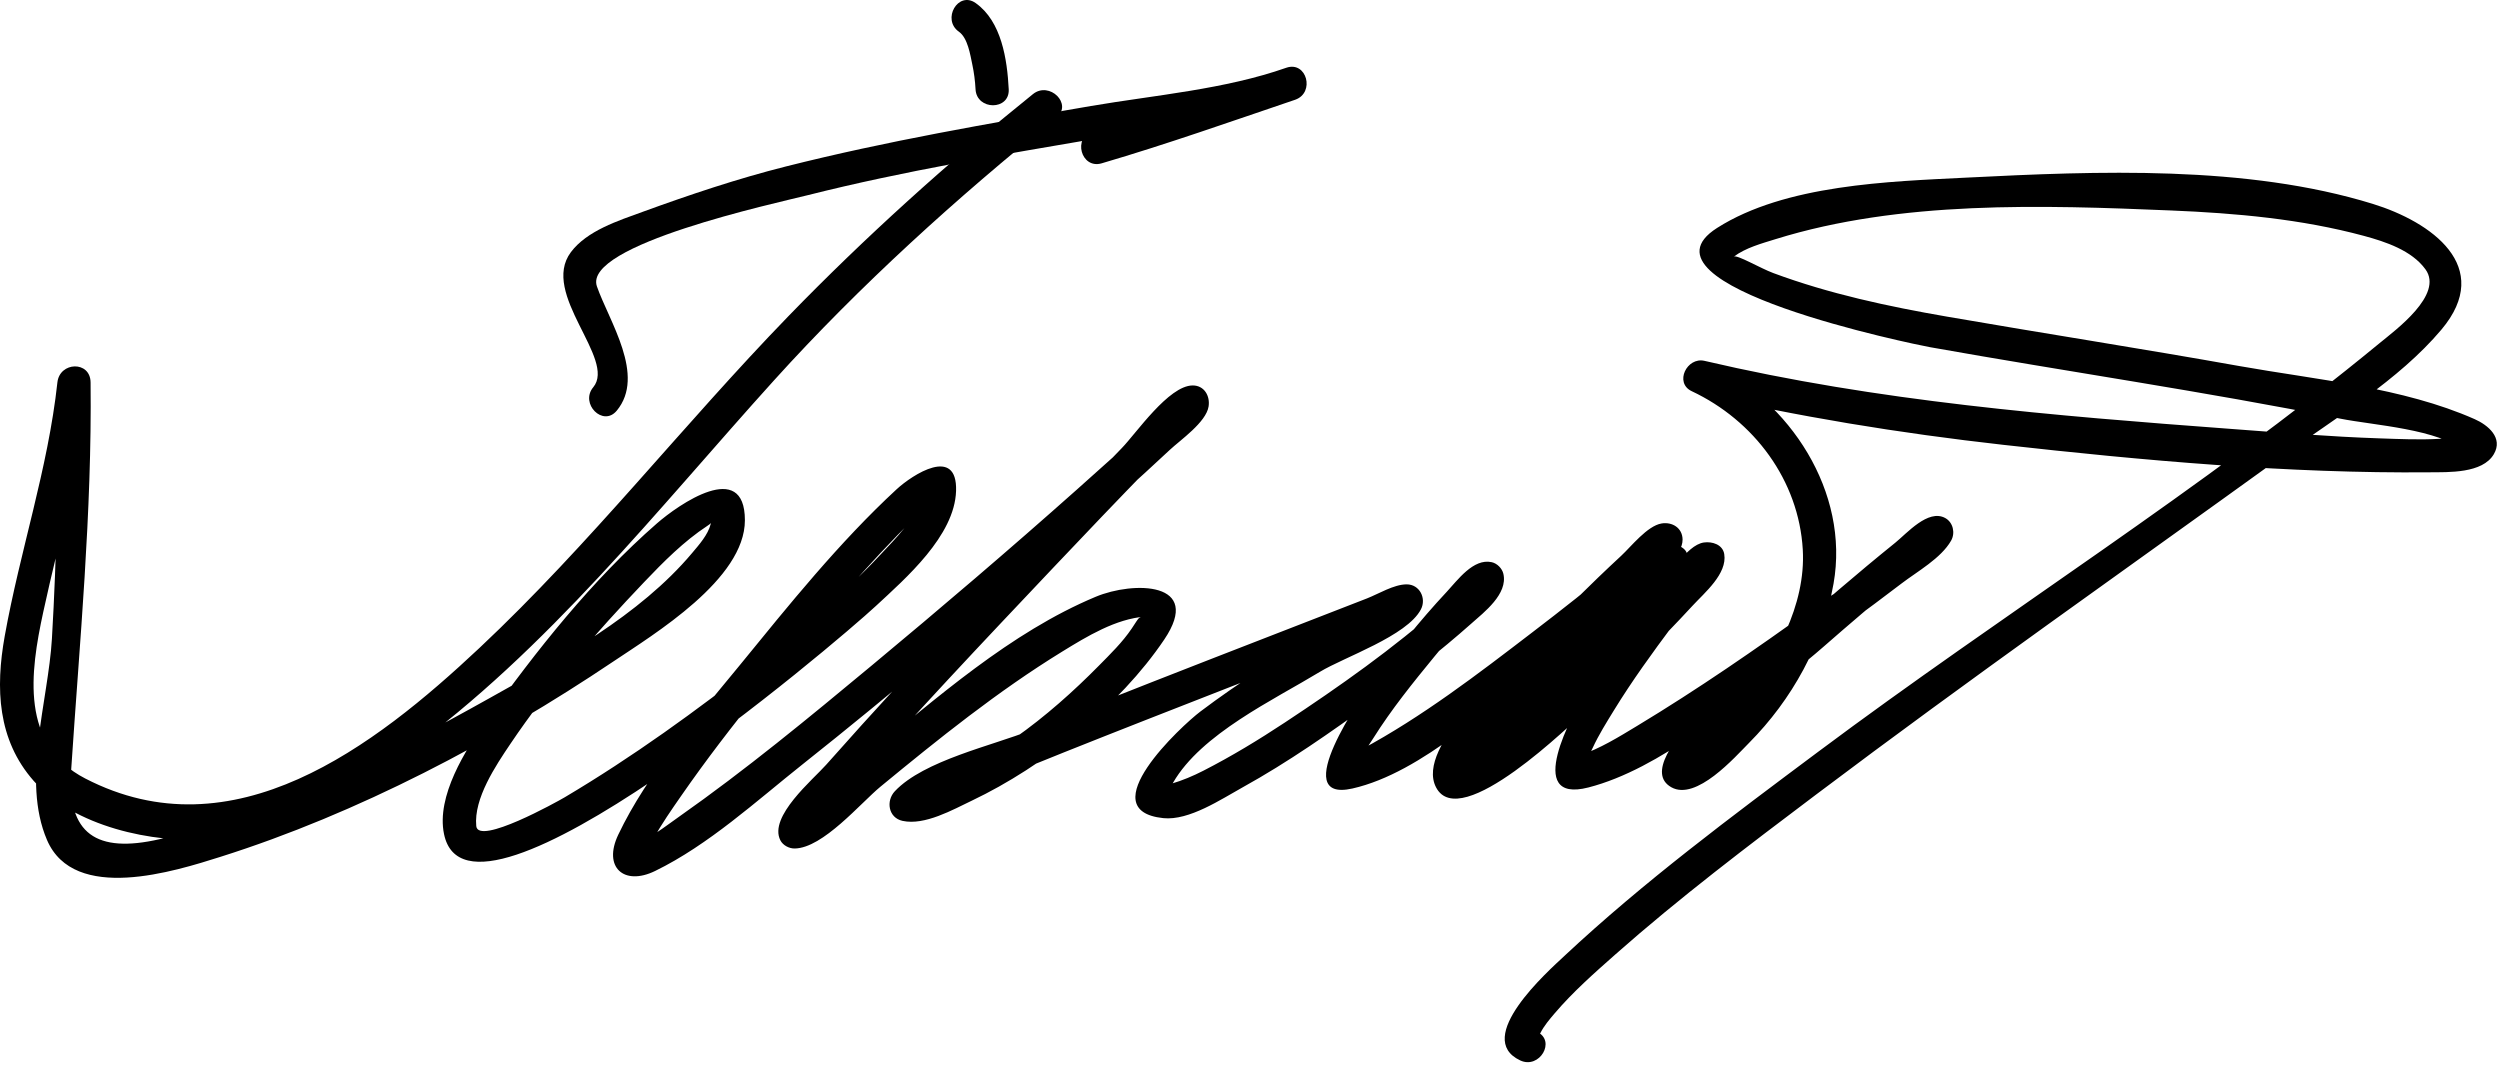 <?xml version="1.0" encoding="UTF-8"?>
<svg version="1.1" xmlns="http://www.w3.org/2000/svg" width="226" height="97" >
<path d="M55.75,37.129c2.651-3.188-0.691-8.089-1.788-11.235c-1.31-3.756,16.188-7.526,19.095-8.259 c8.683-2.189,17.553-3.652,26.374-5.161c5.795-0.991,12.082-1.499,17.658-3.459c1.809-0.636,1.044-3.517-0.798-2.893 c-5.81,1.97-11.613,4.021-17.5,5.75c-1.852,0.544-1.063,3.439,0.798,2.893c5.887-1.729,11.69-3.78,17.5-5.75 c-0.266-0.964-0.532-1.928-0.798-2.893c-5.575,1.96-11.862,2.471-17.658,3.459c-9.235,1.576-18.484,3.171-27.574,5.464 c-4.401,1.11-8.722,2.56-12.984,4.113c-2.181,0.795-5.012,1.695-6.467,3.639c-2.813,3.756,4.14,9.664,2.021,12.211 C52.401,36.484,54.511,38.619,55.75,37.129L55.75,37.129z"/>
<path d="M91.189,8.069c-0.138-2.686-0.643-6.135-2.993-7.795c-1.584-1.119-3.08,1.484-1.514,2.591 c0.805,0.569,1.026,2.08,1.213,2.958c0.157,0.738,0.255,1.493,0.294,2.247C88.288,9.994,91.289,10.003,91.189,8.069L91.189,8.069 z"/>
<path d="M93.378,8.508c-7.697,6.189-15.229,12.984-22.095,20.064c-9.523,9.821-17.944,20.616-27.938,30.001 c-9.538,8.958-22.265,18.721-35.642,11.801c-5.897-3.05-4.976-9.576-3.798-15.024c1.5-6.946,3.512-13.688,4.283-20.781 c-1,0-2,0-3,0c0.086,7.73-0.041,15.476-0.496,23.193C4.364,63.35,1.928,70.516,4.247,75.93 c2.457,5.737,11.582,2.824,15.681,1.528c12.415-3.924,24.704-10.396,35.489-17.64c3.708-2.491,11.924-7.453,11.922-12.788 c-0.002-5.61-6.01-1.411-7.958,0.29c-5.857,5.113-10.928,11.52-15.429,17.834c-1.877,2.634-4.525,6.828-3.811,10.252 c2.275,10.904,35.348-17.198,39.038-20.625c2.691-2.499,7.122-6.333,7.25-10.402c0.129-4.108-3.936-1.477-5.38-0.143 c-5.191,4.796-9.72,10.442-14.178,15.904c-3.878,4.751-8.328,9.744-10.983,15.323c-1.4,2.942,0.52,4.646,3.331,3.275 c4.834-2.354,9.157-6.327,13.336-9.645c8.279-6.57,16.336-13.43,24.284-20.396c3.004-2.634,5.99-5.292,8.906-8.023 c0.945-0.886,3.29-2.498,3.512-3.93c0.146-0.941-0.386-1.907-1.446-1.899c-2.166,0.017-5.101,4.327-6.393,5.655 c-4.617,4.744-9.16,9.56-13.685,14.392c-4.401,4.699-8.783,9.421-13.049,14.244c-1.175,1.328-5.229,4.688-4.14,6.827 c0.234,0.459,0.792,0.748,1.295,0.742c2.549-0.029,5.981-4.128,7.745-5.58c5.27-4.339,10.61-8.636,16.435-12.217 c2.214-1.361,4.855-2.979,7.513-3.166c-0.658,0.046-0.483-0.022-1.225,1.079c-0.835,1.24-1.948,2.321-2.993,3.381 c-4.441,4.499-10.301,9.268-16.523,10.918c-0.214,0.05-0.429,0.095-0.646,0.135c-0.89,0.104-0.662,0.949,0.682,2.538 c0.356-0.274,0.806-0.458,1.206-0.655c1.555-0.77,3.168-1.433,4.767-2.105c4.879-2.051,9.807-3.987,14.731-5.926 c5.103-2.009,10.216-3.991,15.33-5.974c2.09-0.811,6.728-3.304,8.299-3.309c-0.432-0.752-0.863-1.504-1.295-2.257 c0.336-0.649-1.394,0.67-1.958,0.996c-1.525,0.88-3.048,1.763-4.564,2.658c-3.717,2.198-7.383,4.501-10.831,7.105 c-1.694,1.279-9.955,8.938-3.352,9.635c2.334,0.246,5.262-1.726,7.17-2.781c4.111-2.273,7.99-4.994,11.787-7.751 c3.054-2.218,6.053-4.536,8.875-7.043c1.172-1.042,3.339-2.684,2.913-4.514c-0.112-0.485-0.56-0.938-1.047-1.048 c-1.671-0.375-3.103,1.641-4.081,2.687c-2.453,2.622-4.69,5.457-6.849,8.323c-0.683,0.906-7.596,10.783-1.676,9.45 c6.334-1.426,12.79-7.736,17.797-11.54c3.049-2.315,6.058-4.691,8.952-7.197c0.962-0.833,3.126-2.284,3.104-3.778 c-0.017-1.05-0.939-1.605-1.899-1.446c-1.294,0.215-2.763,2.101-3.647,2.919c-2.813,2.604-5.523,5.322-8.184,8.082 c-2.069,2.146-10.472,9.119-8.561,12.844c2.165,4.221,12.277-5.784,13.669-7.027c3.324-2.968,6.507-6.113,9.529-9.388 c1.071-1.16,3.152-2.882,2.86-4.662c-0.144-0.876-1.107-1.155-1.845-1.048c-1.604,0.234-3.239,3.187-4.102,4.291 c-2.351,3.008-4.566,6.125-6.607,9.352c-1.136,1.795-5.639,10.022,0.275,8.502c6.532-1.68,13.035-7.46,18.438-11.237 c3.339-2.335,6.636-4.732,9.873-7.206c1.412-1.079,3.565-2.272,4.474-3.866c0.395-0.692,0.187-1.661-0.538-2.052 c-1.54-0.833-3.461,1.392-4.506,2.235c-3.443,2.776-6.791,5.676-10.108,8.601c-1.389,1.224-14.366,11.106-10.146,13.502 c2.256,1.279,5.763-2.727,7.03-4.002c3.885-3.911,6.682-8.971,7.642-14.4c1.462-8.272-3.928-16.514-11.308-19.99 c-0.385,0.914-0.771,1.828-1.155,2.742c9.146,2.142,18.462,3.65,27.792,4.698c12.641,1.419,25.829,2.604,38.56,2.485 c1.704-0.016,4.773,0.116,5.801-1.638c0.867-1.479-0.523-2.632-1.733-3.168c-6.476-2.87-14.359-3.565-21.262-4.798 c-8.805-1.573-17.644-2.944-26.455-4.472c-5.317-0.922-10.619-2.053-15.687-3.936c-1.188-0.442-3.293-1.69-3.569-1.484 c1.084-0.808,2.508-1.188,3.777-1.583c11.288-3.507,24.092-3.078,35.751-2.591c5.854,0.244,11.765,0.765,17.436,2.297 c1.952,0.528,4.324,1.314,5.563,3.025c1.659,2.291-2.714,5.49-4.135,6.66c-16.096,13.258-34.06,24.472-50.765,36.953 c-7.845,5.861-15.785,11.763-22.947,18.459c-1.483,1.387-8.287,7.428-3.984,9.443c1.74,0.815,3.265-1.77,1.514-2.59 c-0.032-0.016-0.008,0.734,0.312,0.101c0.328-0.647,0.811-1.213,1.277-1.761c1.649-1.938,3.586-3.646,5.488-5.328 c5.796-5.126,11.991-9.813,18.167-14.468c13.839-10.429,28.022-20.39,42.07-30.534c4.828-3.487,10.579-6.896,14.442-11.484 c4.809-5.709-0.943-9.747-6.205-11.37c-11.427-3.526-24.922-2.965-36.698-2.374c-7.023,0.353-16.406,0.622-22.577,4.553 c-8.195,5.221,17.986,10.551,19.248,10.776c12.348,2.203,24.764,3.997,37.065,6.457c3.113,0.622,8.854,0.912,11.433,3.012 c0.408-1.271,0.204-1.721-0.612-1.351c-0.595,0.09-1.192,0.145-1.793,0.165c-1.802,0.108-3.622,0.022-5.424-0.038 c-4.505-0.151-9.004-0.525-13.498-0.859c-16.016-1.192-31.872-2.478-47.554-6.149c-1.591-0.373-2.752,1.99-1.155,2.742 c5.641,2.656,9.68,8.063,10.04,14.326c0.29,5.048-2.492,9.957-5.549,13.752c-1.037,1.288-2.235,2.44-3.479,3.526 c-0.449,0.385-0.925,0.733-1.425,1.047c-0.926,0.614,0.2,2.448,0.708,1.598c2.565-4.301,7.913-7.897,11.617-11.145 c2.293-2.009,4.616-3.982,6.96-5.931c0.851-0.706,1.708-1.403,2.572-2.092c1.636-1.306,1.265-0.316-0.05-1.027 c-0.18-0.684-0.359-1.368-0.538-2.052c-1.445,2.535-7.197,5.651-9.888,7.592c-5.174,3.733-10.442,7.367-15.906,10.665 c-1.647,0.995-3.364,2.062-5.199,2.674c-0.703,0.085-0.499,0.378,0.612,0.879c-0.036-0.439,0.42-1.233,0.577-1.574 c0.545-1.18,1.245-2.294,1.924-3.4c1.63-2.656,3.469-5.189,5.332-7.685c0.646-0.864,3.376-4.548,3.584-4.578 c-0.615-0.349-1.23-0.699-1.846-1.048c-0.187-1.142-0.18-0.454-0.796,0.284c-0.75,0.899-1.559,1.751-2.359,2.604 c-2.22,2.364-4.554,4.622-6.923,6.835c-2.284,2.134-4.646,4.2-7.144,6.081c-0.959,0.724-1.964,1.377-3.016,1.958 c-1.302,0.719-0.525,2.015-0.001,0.999c2.168-4.202,6.374-7.815,9.641-11.145c1.77-1.805,6.771-7.982,8.621-8.29 c-0.633-0.482-1.266-0.964-1.898-1.446c-0.014-0.87,0.161-0.595-0.481,0.057c-0.723,0.733-1.516,1.402-2.293,2.076 c-2.518,2.18-5.153,4.229-7.796,6.253c-4.922,3.771-9.974,7.65-15.451,10.59c-2.224,1.194,0.051-0.224-0.335,1.595 c0.195-0.918,0.915-1.832,1.402-2.609c1.635-2.605,3.588-5.023,5.536-7.396c1.522-1.854,3.095-3.697,4.834-5.353 c1.051-1.001-1.04-2.36-2.071-1.233c-0.641,0.699-1.364,1.327-2.072,1.955c-4.411,3.919-9.299,7.357-14.215,10.605 c-2.382,1.574-4.828,3.059-7.37,4.36c-0.936,0.479-1.896,0.885-2.904,1.182c-1.058,0.312-0.432,0.937,0.161-0.096 c2.537-4.41,9.083-7.477,13.271-10.022c2.183-1.327,7.888-3.242,9.134-5.65c0.514-0.993-0.113-2.261-1.295-2.258 c-1.156,0.004-2.536,0.862-3.585,1.272c-2.857,1.119-5.72,2.224-8.58,3.333c-7.287,2.828-14.571,5.663-21.819,8.587 c-3.417,1.379-9.65,2.719-12.276,5.506c-0.826,0.876-0.593,2.399,0.69,2.683c2.004,0.441,4.568-1.02,6.278-1.833 c6.491-3.091,13.349-8.572,17.385-14.562c3.549-5.268-2.813-5.278-6.193-3.866c-7.709,3.221-14.435,9.197-20.837,14.437 c-2.189,1.792-4.309,3.792-6.679,5.347c3.835-2.516,0.871,3.036,1.906,1.52c0.169-0.247,0.362-0.479,0.549-0.712 c0.766-0.952,1.574-1.869,2.378-2.789c6.102-6.979,12.492-13.718,18.862-20.452c2.911-3.077,5.837-6.141,8.792-9.176 c1.052-1.082,2.111-2.156,3.184-3.218c0.827-0.818,1.866-1.065,0.599-1.055c-0.482-0.633-0.964-1.266-1.446-1.899 c0.038-0.246-1.79,1.704-2.349,2.237c-2.179,2.075-4.427,4.079-6.675,6.078c-6.083,5.412-12.281,10.698-18.543,15.902 c-5.676,4.717-11.395,9.437-17.437,13.683c-1.292,0.908-2.75,2.094-4.286,2.555c2.23-0.669,0.757,2.097,1.403,0.575 c0.177-0.417,0.407-0.814,0.626-1.211c0.726-1.314,1.594-2.555,2.449-3.787c4.524-6.522,9.707-12.638,14.956-18.583 c2.015-2.283,4.077-4.531,6.258-6.657c0.617-0.601,1.25-1.212,1.963-1.699c-0.079,0.054-1.098-1.231-1.406-0.103 c-0.545,1.991-2.398,3.766-3.749,5.219c-3.316,3.572-7.169,6.66-10.987,9.667c-5.587,4.401-11.416,8.618-17.535,12.249 c-0.688,0.408-7.829,4.379-7.999,2.604c-0.239-2.497,1.77-5.479,3.09-7.438c3.513-5.217,7.746-10.061,12.077-14.607 c1.75-1.837,3.592-3.694,5.72-5.093c1.034-0.68,0.526-1.033,0.302-0.155c-0.248,0.971-1.053,1.869-1.676,2.609 c-4.763,5.667-11.976,9.569-18.329,13.128c-9.287,5.201-19.4,10.367-29.83,12.745c-5.678,1.296-8.356-0.472-7.98-6.185 C7.204,57.935,8.32,46.39,8.189,34.569c-0.022-1.977-2.795-1.88-3,0c-0.851,7.822-3.384,15.233-4.764,22.945 c-0.841,4.7-0.657,9.361,2.621,13.077c3.643,4.13,10.752,5.665,16.002,5.289c6.488-0.465,12.499-4.118,17.63-7.831 c12.806-9.268,22.778-22.034,33.3-33.672C77.715,25.82,86.505,17.862,95.5,10.629C97.007,9.417,94.871,7.308,93.378,8.508 L93.378,8.508z"/>
<path d="M151.689,49.319c0,0,1.75,0.5,0.25,2.25s-16,17.25-18.5,17.5S146.439,52.319,151.689,49.319z"/>
</svg>